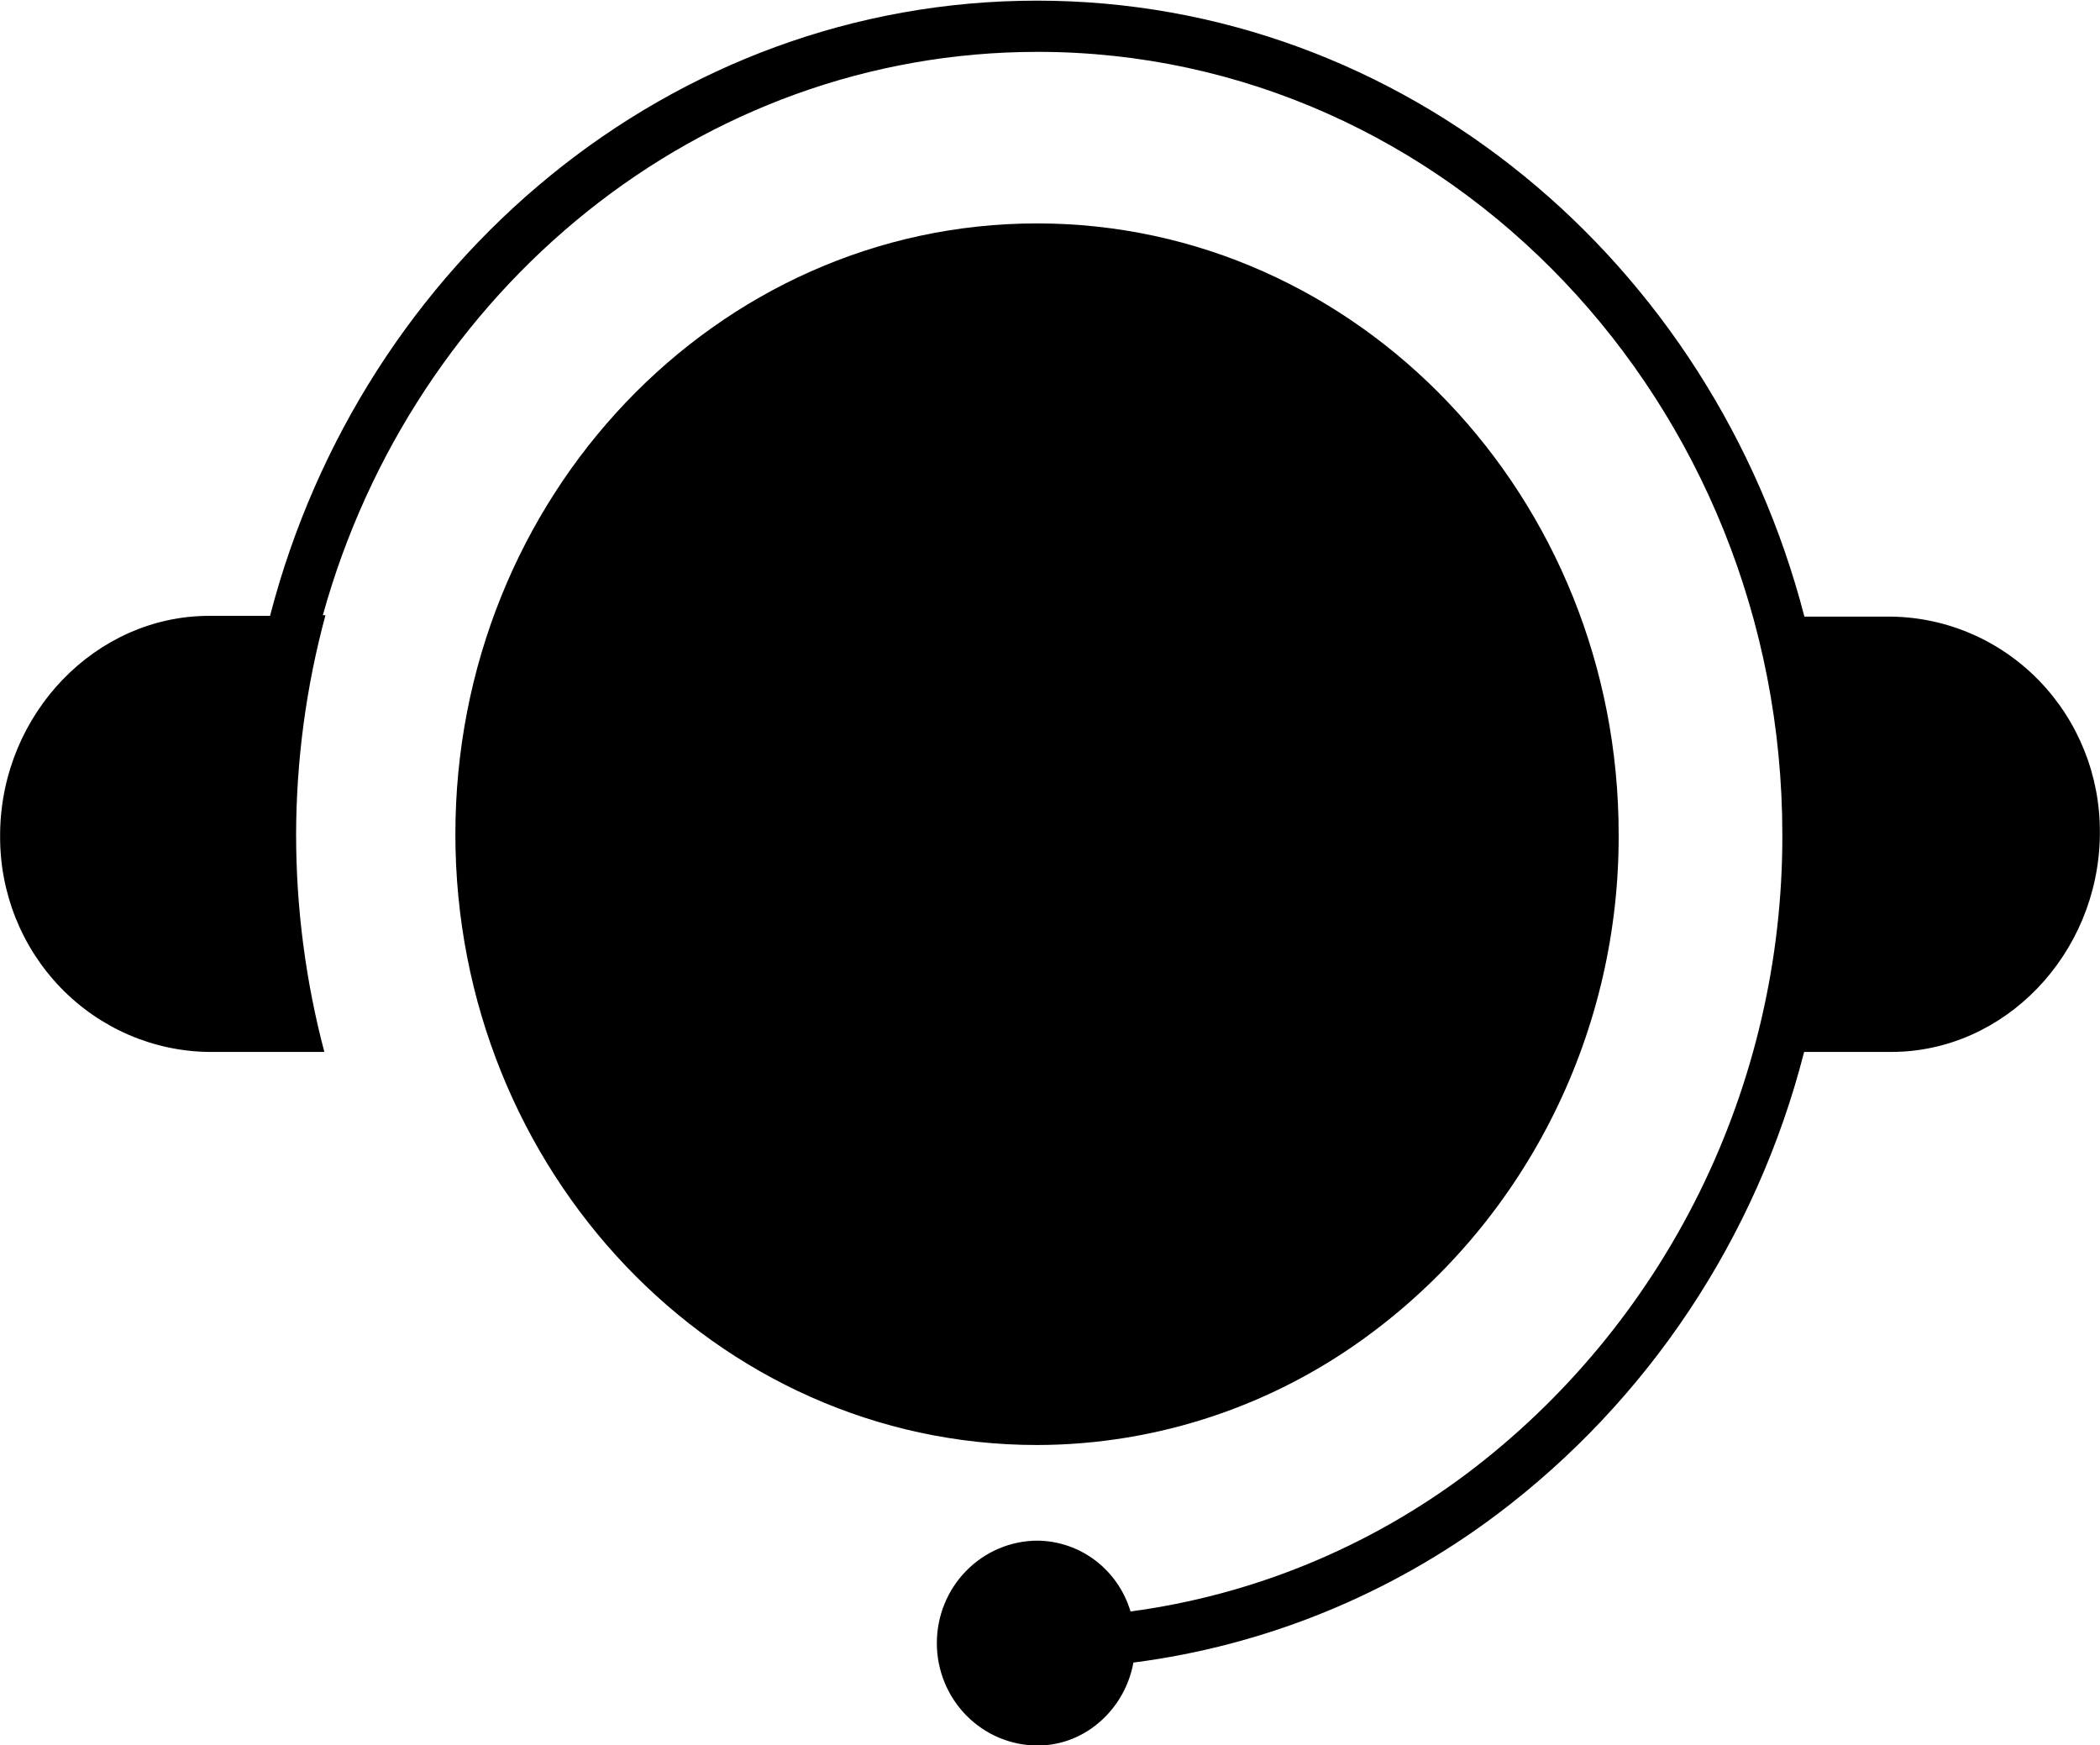 <svg width="71" height="59" viewBox="0 0 71 59" fill="none" xmlns="http://www.w3.org/2000/svg">
<g clip-path="url(#clip0)">
<path d="M46.393 45.042C48.989 43.099 51.096 40.561 52.544 37.635C53.992 34.709 54.739 31.477 54.726 28.202C54.726 16.81 45.912 7.552 35.061 7.552C24.21 7.552 15.396 16.806 15.396 28.202C15.396 39.593 24.21 48.846 35.061 48.846C39.142 48.84 43.113 47.507 46.393 45.042Z" fill="black"/>
<path d="M63.941 20.844H61.006C57.908 8.864 47.454 0.022 35.061 0.022C22.668 0.022 12.235 8.851 9.13 20.818H7.072C3.238 20.818 0.06 24.12 0.004 28.141C0.004 28.176 0.004 28.21 0.004 28.245C-0.011 30.166 0.725 32.015 2.05 33.386C3.375 34.757 5.181 35.539 7.072 35.559H10.966C10.332 33.16 10.011 30.686 10.011 28.202C10.017 25.699 10.351 23.209 11.004 20.796H10.915C13.969 9.794 23.644 1.753 35.083 1.753C48.966 1.753 60.26 13.625 60.26 28.219C60.27 32.417 59.309 36.559 57.455 40.312C55.601 44.064 52.904 47.321 49.584 49.82C46.245 52.322 42.336 53.923 38.222 54.473C38.018 53.786 37.603 53.184 37.039 52.753C36.474 52.323 35.788 52.087 35.083 52.079C34.179 52.079 33.312 52.444 32.673 53.094C32.033 53.743 31.674 54.624 31.674 55.542C31.674 56.46 32.033 57.341 32.673 57.99C33.312 58.639 34.179 59.004 35.083 59.004C35.769 59.004 36.436 58.78 36.987 58.364C37.686 57.841 38.163 57.067 38.32 56.2C42.763 55.629 46.987 53.911 50.59 51.209C55.719 47.356 59.393 41.832 60.997 35.559H63.941C67.775 35.559 70.94 32.257 70.996 28.236C70.996 28.202 70.996 28.167 70.996 28.137C71.005 26.221 70.268 24.38 68.947 23.014C67.626 21.648 65.826 20.868 63.941 20.844Z" fill="black"/>
</g>
<defs>
<clipPath id="clip0">
<rect width="71" height="59" fill="white"/>
</clipPath>
</defs>
</svg>
